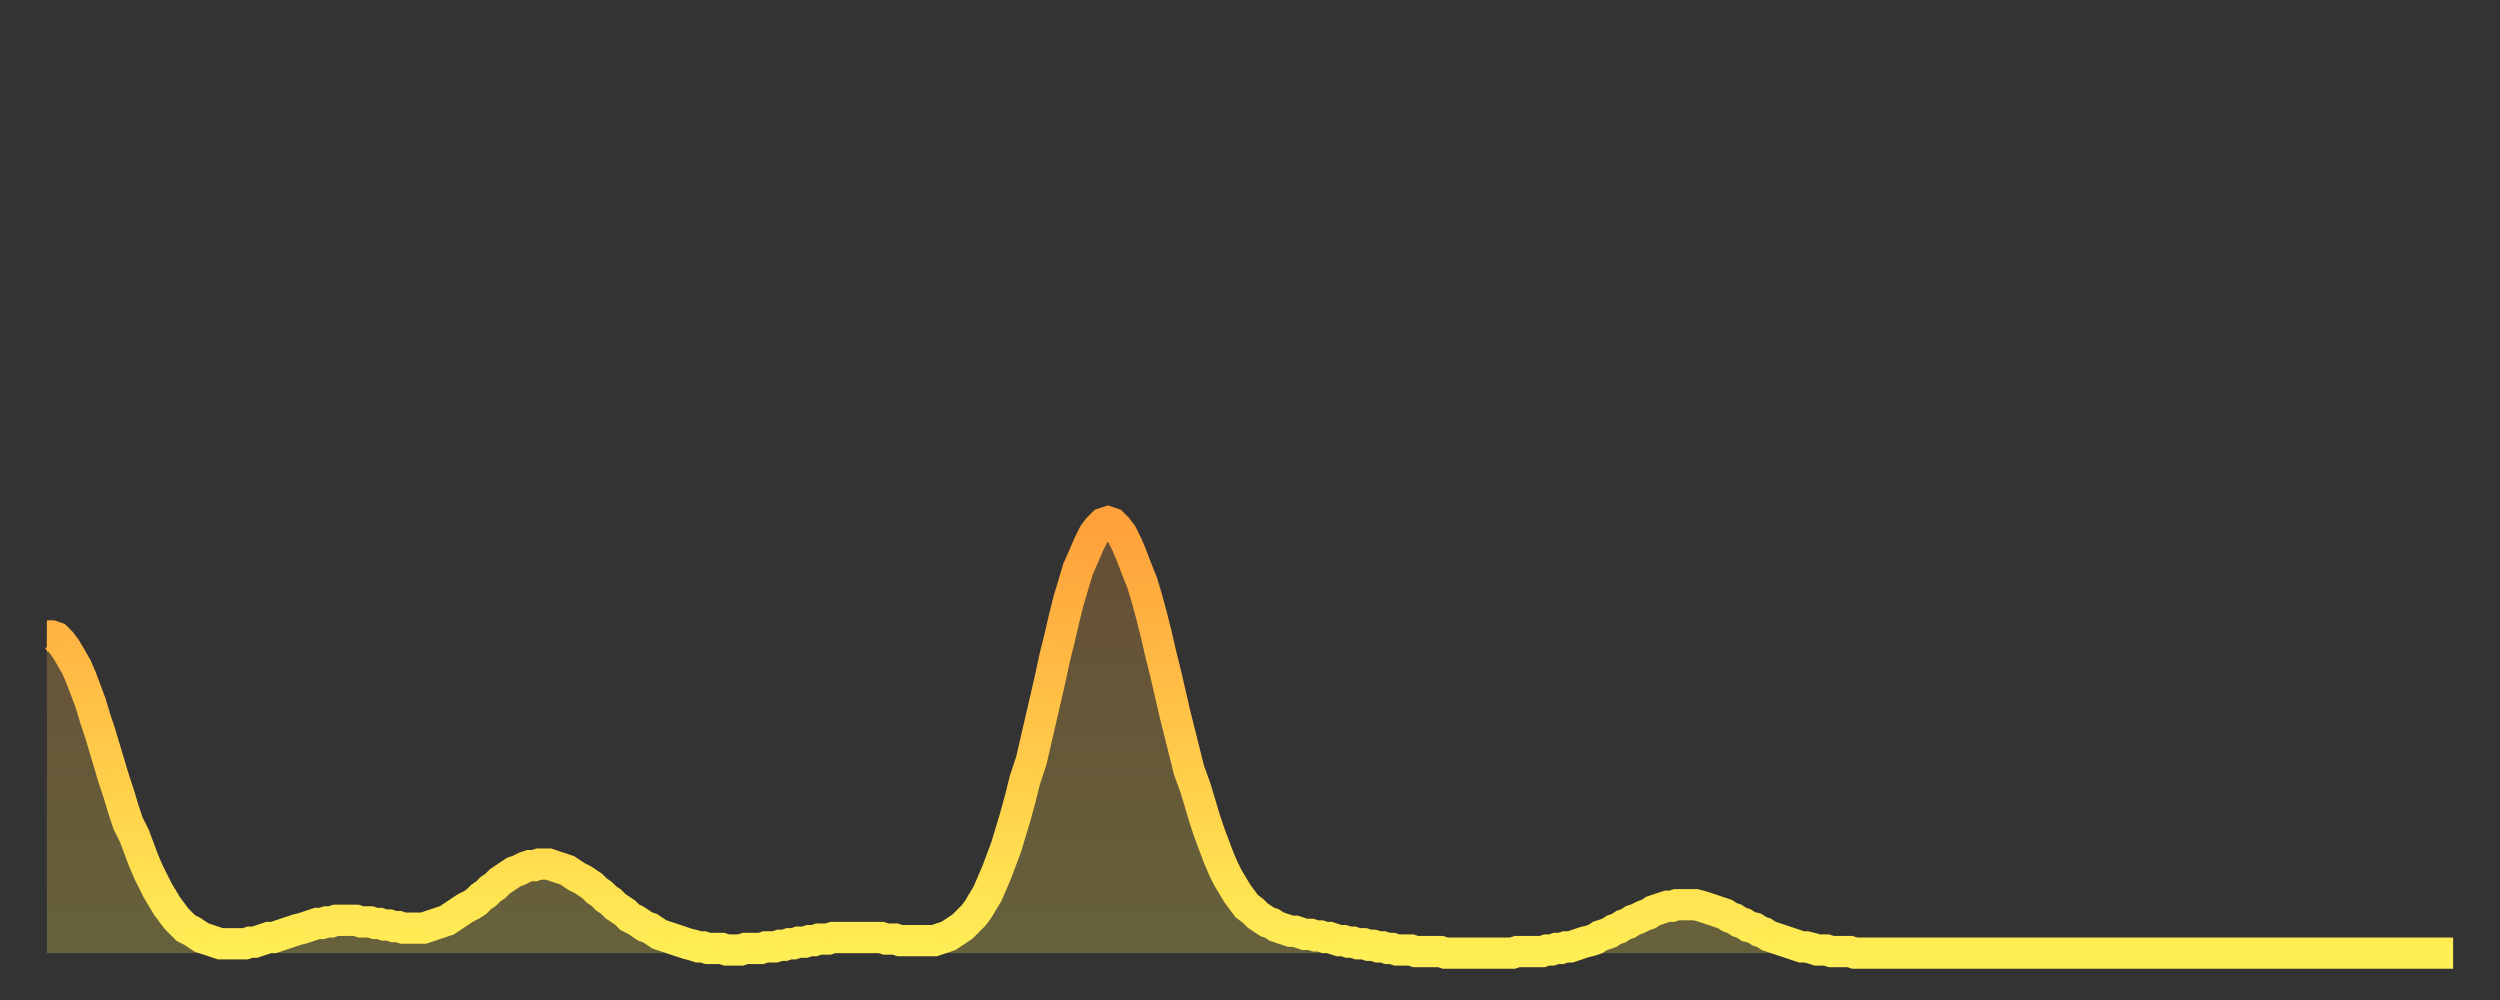 <?xml version="1.0" encoding="utf-8" ?>
<svg baseProfile="full" height="64" version="1.1" width="160" xmlns="http://www.w3.org/2000/svg" xmlns:ev="http://www.w3.org/2001/xml-events" xmlns:xlink="http://www.w3.org/1999/xlink"><rect width="100%" height="100%" fill="#333333" stroke="none"/><defs><linearGradient id="id146" x1="0" x2="0" y1="0" y2="1"><stop offset="0%" stop-color="#ffa03b" /><stop offset="50%" stop-color="#ffc748" /><stop offset="100%" stop-color="#ffee55" /></linearGradient></defs><g transform="translate(3,3)"><g><path d="M 0.0 37.7 0.3 37.7 0.6 37.8 0.9 38.1 1.2 38.5 1.5 39.0 1.9 39.7 2.2 40.4 2.5 41.2 2.8 42.0 3.1 43.0 3.4 43.9 3.7 44.9 4.0 45.9 4.3 46.9 4.6 47.8 4.9 48.8 5.2 49.7 5.6 50.5 5.9 51.3 6.2 52.1 6.5 52.8 6.8 53.4 7.1 54.0 7.4 54.5 7.7 55.0 8.0 55.4 8.3 55.8 8.6 56.1 8.9 56.4 9.3 56.6 9.6 56.8 9.9 57.0 10.2 57.1 10.5 57.2 10.8 57.3 11.1 57.4 11.4 57.4 11.7 57.4 12.0 57.4 12.3 57.4 12.7 57.4 13.0 57.3 13.3 57.3 13.6 57.2 13.9 57.1 14.2 57.0 14.5 57.0 14.8 56.9 15.1 56.8 15.4 56.7 15.7 56.6 16.0 56.5 16.4 56.4 16.7 56.3 17.0 56.2 17.3 56.1 17.6 56.1 17.9 56.0 18.2 56.0 18.5 55.9 18.8 55.9 19.1 55.9 19.4 55.9 19.8 55.9 20.1 56.0 20.4 56.0 20.7 56.0 21.0 56.1 21.3 56.1 21.6 56.2 21.9 56.2 22.2 56.3 22.5 56.3 22.8 56.4 23.1 56.4 23.5 56.4 23.8 56.4 24.1 56.4 24.4 56.3 24.7 56.2 25.0 56.1 25.3 56.0 25.6 55.9 25.9 55.7 26.2 55.5 26.5 55.3 26.8 55.1 27.2 54.9 27.5 54.7 27.8 54.4 28.1 54.2 28.4 53.9 28.7 53.7 29.0 53.4 29.3 53.2 29.6 53.0 29.9 52.8 30.2 52.7 30.6 52.5 30.9 52.4 31.2 52.4 31.5 52.3 31.8 52.3 32.1 52.3 32.4 52.4 32.7 52.5 33.0 52.6 33.3 52.7 33.6 52.9 33.9 53.1 34.3 53.3 34.6 53.5 34.9 53.7 35.2 54.0 35.5 54.2 35.8 54.5 36.1 54.7 36.4 55.0 36.7 55.2 37.0 55.4 37.3 55.7 37.7 55.9 38.0 56.1 38.3 56.3 38.6 56.4 38.9 56.6 39.2 56.8 39.5 56.9 39.8 57.0 40.1 57.1 40.4 57.2 40.7 57.3 41.0 57.4 41.4 57.5 41.7 57.6 42.0 57.6 42.3 57.7 42.6 57.7 42.9 57.7 43.2 57.7 43.5 57.8 43.8 57.8 44.1 57.8 44.4 57.8 44.7 57.7 45.1 57.7 45.4 57.7 45.7 57.7 46.0 57.6 46.3 57.6 46.6 57.6 46.9 57.5 47.2 57.5 47.5 57.4 47.8 57.4 48.1 57.3 48.5 57.3 48.8 57.2 49.1 57.2 49.4 57.1 49.7 57.1 50.0 57.1 50.3 57.0 50.6 57.0 50.9 57.0 51.2 57.0 51.5 57.0 51.8 57.0 52.2 57.0 52.5 57.0 52.8 57.0 53.1 57.0 53.4 57.0 53.7 57.1 54.0 57.1 54.3 57.1 54.6 57.2 54.9 57.2 55.2 57.2 55.6 57.2 55.9 57.2 56.2 57.2 56.5 57.2 56.8 57.2 57.1 57.1 57.4 57.0 57.7 56.9 58.0 56.7 58.3 56.5 58.6 56.3 58.9 56.0 59.3 55.6 59.6 55.2 59.9 54.7 60.2 54.2 60.5 53.5 60.8 52.8 61.1 52.0 61.4 51.2 61.7 50.2 62.0 49.2 62.3 48.1 62.6 46.9 63.0 45.7 63.3 44.4 63.6 43.1 63.9 41.8 64.2 40.5 64.5 39.1 64.8 37.9 65.1 36.6 65.4 35.4 65.7 34.4 66.0 33.4 66.4 32.5 66.7 31.8 67.0 31.2 67.3 30.8 67.6 30.5 67.9 30.4 68.2 30.5 68.5 30.8 68.8 31.2 69.1 31.8 69.4 32.5 69.7 33.3 70.1 34.3 70.4 35.3 70.7 36.4 71.0 37.6 71.3 38.9 71.6 40.1 71.9 41.4 72.2 42.7 72.5 43.9 72.8 45.1 73.1 46.3 73.5 47.4 73.8 48.4 74.1 49.4 74.4 50.3 74.7 51.1 75.0 51.9 75.3 52.6 75.6 53.2 75.9 53.7 76.2 54.2 76.5 54.6 76.8 55.0 77.2 55.3 77.5 55.6 77.8 55.8 78.1 56.0 78.4 56.1 78.7 56.3 79.0 56.4 79.3 56.5 79.6 56.6 79.9 56.6 80.2 56.7 80.5 56.8 80.9 56.8 81.2 56.9 81.5 56.9 81.8 57.0 82.1 57.0 82.4 57.1 82.7 57.2 83.0 57.2 83.3 57.3 83.6 57.3 83.9 57.4 84.3 57.4 84.6 57.5 84.9 57.5 85.2 57.6 85.5 57.6 85.8 57.7 86.1 57.7 86.4 57.8 86.7 57.8 87.0 57.8 87.3 57.8 87.6 57.9 88.0 57.9 88.3 57.9 88.6 57.9 88.9 57.9 89.2 57.9 89.5 58.0 89.8 58.0 90.1 58.0 90.4 58.0 90.7 58.0 91.0 58.0 91.4 58.0 91.7 58.0 92.0 58.0 92.3 58.0 92.6 58.0 92.9 58.0 93.2 58.0 93.5 58.0 93.8 58.0 94.1 57.9 94.4 57.9 94.7 57.9 95.1 57.9 95.4 57.9 95.7 57.9 96.0 57.8 96.3 57.8 96.6 57.7 96.9 57.7 97.2 57.6 97.5 57.6 97.8 57.5 98.1 57.4 98.4 57.3 98.8 57.2 99.1 57.1 99.4 56.9 99.7 56.8 100.0 56.7 100.3 56.5 100.6 56.4 100.9 56.2 101.2 56.1 101.5 55.9 101.8 55.8 102.2 55.6 102.5 55.5 102.8 55.3 103.1 55.2 103.4 55.1 103.7 55.0 104.0 55.0 104.3 54.9 104.6 54.9 104.9 54.9 105.2 54.9 105.5 54.9 105.9 55.0 106.2 55.1 106.5 55.2 106.8 55.3 107.1 55.4 107.4 55.5 107.7 55.7 108.0 55.8 108.3 56.0 108.6 56.1 108.9 56.3 109.3 56.4 109.6 56.6 109.9 56.7 110.2 56.9 110.5 57.0 110.8 57.1 111.1 57.2 111.4 57.3 111.7 57.4 112.0 57.5 112.3 57.6 112.6 57.6 113.0 57.7 113.3 57.8 113.6 57.8 113.9 57.8 114.2 57.9 114.5 57.9 114.8 57.9 115.1 57.9 115.4 57.9 115.7 58.0 116.0 58.0 116.3 58.0 116.7 58.0 117.0 58.0 117.3 58.0 117.6 58.0 117.9 58.0 118.2 58.0 118.5 58.0 118.8 58.0 119.1 58.0 119.4 58.0 119.7 58.0 120.1 58.0 120.4 58.0 120.7 58.0 121.0 58.0 121.3 58.0 121.6 58.0 121.9 58.0 122.2 58.0 122.5 58.0 122.8 58.0 123.1 58.0 123.4 58.0 123.8 58.0 124.1 58.0 124.4 58.0 124.7 58.0 125.0 58.0 125.3 58.0 125.6 58.0 125.9 58.0 126.2 58.0 126.5 58.0 126.8 58.0 127.2 58.0 127.5 58.0 127.8 58.0 128.1 58.0 128.4 58.0 128.7 58.0 129.0 58.0 129.3 58.0 129.6 58.0 129.9 58.0 130.2 58.0 130.5 58.0 130.9 58.0 131.2 58.0 131.5 58.0 131.8 58.0 132.1 58.0 132.4 58.0 132.7 58.0 133.0 58.0 133.3 58.0 133.6 58.0 133.9 58.0 134.2 58.0 134.6 58.0 134.9 58.0 135.2 58.0 135.5 58.0 135.8 58.0 136.1 58.0 136.4 58.0 136.7 58.0 137.0 58.0 137.3 58.0 137.6 58.0 138.0 58.0 138.3 58.0 138.6 58.0 138.9 58.0 139.2 58.0 139.5 58.0 139.8 58.0 140.1 58.0 140.4 58.0 140.7 58.0 141.0 58.0 141.3 58.0 141.7 58.0 142.0 58.0 142.3 58.0 142.6 58.0 142.9 58.0 143.2 58.0 143.5 58.0 143.8 58.0 144.1 58.0 144.4 58.0 144.7 58.0 145.1 58.0 145.4 58.0 145.7 58.0 146.0 58.0 146.3 58.0 146.6 58.0 146.9 58.0 147.2 58.0 147.5 58.0 147.8 58.0 148.1 58.0 148.4 58.0 148.8 58.0 149.1 58.0 149.4 58.0 149.7 58.0 150.0 58.0 150.3 58.0 150.6 58.0 150.9 58.0 151.2 58.0 151.5 58.0 151.8 58.0 152.1 58.0 152.5 58.0 152.8 58.0 153.1 58.0 153.4 58.0 153.7 58.0 154.0 58.0" fill="none" id="graph-curve" opacity="1" stroke="url(#id146)" stroke-width="2" /><path d="M 0 58 L 0.0 37.7 0.3 37.7 0.6 37.8 0.9 38.1 1.2 38.5 1.5 39.0 1.9 39.7 2.2 40.4 2.5 41.2 2.8 42.0 3.1 43.0 3.4 43.9 3.7 44.9 4.0 45.9 4.3 46.9 4.6 47.8 4.9 48.8 5.2 49.7 5.6 50.5 5.9 51.3 6.2 52.1 6.5 52.8 6.8 53.4 7.1 54.0 7.4 54.5 7.7 55.0 8.0 55.4 8.3 55.8 8.6 56.1 8.9 56.4 9.3 56.6 9.6 56.8 9.9 57.0 10.2 57.1 10.5 57.2 10.8 57.3 11.1 57.4 11.4 57.4 11.7 57.4 12.0 57.4 12.3 57.4 12.7 57.4 13.0 57.3 13.3 57.3 13.6 57.2 13.9 57.1 14.2 57.0 14.5 57.0 14.8 56.9 15.1 56.8 15.4 56.7 15.7 56.6 16.0 56.5 16.4 56.4 16.7 56.3 17.0 56.2 17.3 56.1 17.6 56.1 17.9 56.0 18.2 56.0 18.5 55.9 18.8 55.9 19.1 55.9 19.4 55.9 19.8 55.9 20.1 56.0 20.4 56.0 20.7 56.0 21.0 56.1 21.3 56.1 21.6 56.2 21.9 56.2 22.2 56.3 22.5 56.3 22.8 56.4 23.1 56.4 23.5 56.4 23.8 56.4 24.1 56.4 24.4 56.3 24.7 56.2 25.0 56.1 25.3 56.0 25.6 55.9 25.9 55.7 26.2 55.5 26.5 55.3 26.8 55.1 27.2 54.9 27.5 54.7 27.8 54.4 28.1 54.2 28.4 53.9 28.7 53.7 29.0 53.4 29.3 53.2 29.6 53.0 29.9 52.8 30.2 52.7 30.6 52.5 30.9 52.4 31.2 52.4 31.5 52.3 31.8 52.3 32.1 52.3 32.4 52.4 32.7 52.5 33.0 52.6 33.3 52.7 33.6 52.9 33.9 53.1 34.3 53.3 34.6 53.5 34.9 53.7 35.2 54.0 35.5 54.2 35.8 54.5 36.1 54.7 36.4 55.0 36.7 55.2 37.0 55.4 37.3 55.7 37.7 55.9 38.0 56.1 38.3 56.3 38.6 56.4 38.9 56.6 39.2 56.8 39.5 56.9 39.8 57.0 40.1 57.1 40.4 57.2 40.7 57.3 41.0 57.4 41.4 57.5 41.7 57.6 42.0 57.6 42.3 57.7 42.6 57.7 42.9 57.7 43.2 57.7 43.5 57.8 43.8 57.8 44.1 57.8 44.4 57.8 44.7 57.7 45.1 57.7 45.4 57.7 45.7 57.7 46.0 57.6 46.3 57.6 46.6 57.6 46.9 57.5 47.2 57.5 47.5 57.4 47.8 57.4 48.1 57.3 48.5 57.3 48.8 57.2 49.1 57.2 49.4 57.1 49.7 57.1 50.0 57.1 50.3 57.0 50.6 57.0 50.9 57.0 51.2 57.0 51.5 57.0 51.8 57.0 52.2 57.0 52.5 57.0 52.8 57.0 53.1 57.0 53.4 57.0 53.7 57.1 54.0 57.1 54.3 57.1 54.6 57.2 54.9 57.2 55.2 57.2 55.6 57.2 55.9 57.2 56.2 57.2 56.5 57.2 56.8 57.2 57.1 57.1 57.4 57.0 57.7 56.9 58.0 56.7 58.3 56.5 58.6 56.3 58.9 56.0 59.3 55.6 59.6 55.2 59.9 54.7 60.2 54.2 60.5 53.5 60.8 52.8 61.1 52.0 61.4 51.2 61.7 50.2 62.0 49.2 62.3 48.1 62.6 46.9 63.0 45.7 63.3 44.4 63.6 43.1 63.9 41.8 64.2 40.5 64.5 39.1 64.8 37.9 65.1 36.6 65.4 35.4 65.7 34.4 66.0 33.4 66.4 32.5 66.7 31.8 67.0 31.2 67.3 30.8 67.6 30.5 67.9 30.4 68.2 30.5 68.5 30.8 68.8 31.2 69.1 31.8 69.4 32.5 69.7 33.3 70.1 34.3 70.4 35.3 70.7 36.4 71.0 37.6 71.3 38.9 71.6 40.1 71.9 41.4 72.2 42.7 72.5 43.9 72.8 45.1 73.1 46.3 73.5 47.4 73.8 48.4 74.1 49.4 74.4 50.3 74.7 51.1 75.0 51.9 75.3 52.6 75.6 53.2 75.9 53.7 76.2 54.2 76.5 54.6 76.8 55.0 77.2 55.3 77.5 55.6 77.8 55.8 78.1 56.0 78.4 56.1 78.7 56.3 79.0 56.4 79.3 56.5 79.6 56.6 79.9 56.6 80.2 56.7 80.5 56.8 80.9 56.8 81.2 56.9 81.5 56.9 81.8 57.0 82.1 57.0 82.4 57.1 82.7 57.2 83.0 57.2 83.3 57.3 83.6 57.3 83.9 57.4 84.3 57.4 84.6 57.5 84.9 57.5 85.2 57.6 85.5 57.6 85.8 57.7 86.1 57.7 86.4 57.8 86.7 57.8 87.0 57.8 87.3 57.8 87.6 57.9 88.0 57.9 88.3 57.9 88.6 57.9 88.9 57.9 89.2 57.9 89.5 58.0 89.8 58.0 90.1 58.0 90.4 58.0 90.7 58.0 91.0 58.0 91.4 58.0 91.7 58.0 92.0 58.0 92.3 58.0 92.6 58.0 92.9 58.0 93.2 58.0 93.5 58.0 93.8 58.0 94.1 57.9 94.4 57.9 94.7 57.9 95.1 57.9 95.4 57.9 95.7 57.9 96.0 57.8 96.3 57.8 96.6 57.7 96.9 57.7 97.2 57.6 97.5 57.6 97.8 57.5 98.1 57.4 98.4 57.3 98.8 57.2 99.1 57.1 99.4 56.9 99.7 56.8 100.0 56.7 100.3 56.5 100.6 56.4 100.9 56.2 101.2 56.1 101.5 55.9 101.8 55.8 102.2 55.6 102.5 55.5 102.8 55.3 103.1 55.2 103.4 55.1 103.7 55.0 104.0 55.0 104.3 54.9 104.6 54.9 104.9 54.9 105.2 54.9 105.5 54.9 105.9 55.0 106.2 55.1 106.5 55.2 106.8 55.3 107.1 55.4 107.4 55.5 107.7 55.7 108.0 55.8 108.3 56.0 108.6 56.1 108.9 56.3 109.3 56.4 109.6 56.6 109.9 56.7 110.2 56.9 110.5 57.0 110.8 57.1 111.1 57.2 111.4 57.3 111.7 57.4 112.0 57.5 112.3 57.6 112.6 57.6 113.0 57.7 113.3 57.8 113.6 57.8 113.9 57.8 114.2 57.9 114.5 57.9 114.8 57.9 115.1 57.9 115.4 57.9 115.7 58.0 116.0 58.0 116.3 58.0 116.7 58.0 117.0 58.0 117.3 58.0 117.6 58.0 117.9 58.0 118.2 58.0 118.5 58.0 118.8 58.0 119.1 58.0 119.4 58.0 119.7 58.0 120.1 58.0 120.4 58.0 120.7 58.0 121.0 58.0 121.3 58.0 121.6 58.0 121.9 58.0 122.2 58.0 122.5 58.0 122.8 58.0 123.1 58.0 123.4 58.0 123.8 58.0 124.1 58.0 124.4 58.0 124.7 58.0 125.0 58.0 125.3 58.0 125.6 58.0 125.9 58.0 126.2 58.0 126.5 58.0 126.8 58.0 127.2 58.0 127.5 58.0 127.8 58.0 128.1 58.0 128.4 58.0 128.7 58.0 129.0 58.0 129.3 58.0 129.6 58.0 129.9 58.0 130.2 58.0 130.5 58.0 130.9 58.0 131.2 58.0 131.5 58.0 131.8 58.0 132.1 58.0 132.4 58.0 132.7 58.0 133.0 58.0 133.3 58.0 133.6 58.0 133.9 58.0 134.2 58.0 134.6 58.0 134.9 58.0 135.2 58.0 135.5 58.0 135.8 58.0 136.1 58.0 136.4 58.0 136.7 58.0 137.0 58.0 137.3 58.0 137.6 58.0 138.0 58.0 138.3 58.0 138.6 58.0 138.9 58.0 139.2 58.0 139.5 58.0 139.8 58.0 140.1 58.0 140.4 58.0 140.7 58.0 141.0 58.0 141.3 58.0 141.7 58.0 142.0 58.0 142.3 58.0 142.6 58.0 142.9 58.0 143.2 58.0 143.5 58.0 143.8 58.0 144.1 58.0 144.4 58.0 144.7 58.0 145.1 58.0 145.4 58.0 145.7 58.0 146.0 58.0 146.3 58.0 146.6 58.0 146.9 58.0 147.2 58.0 147.5 58.0 147.8 58.0 148.1 58.0 148.4 58.0 148.8 58.0 149.1 58.0 149.4 58.0 149.7 58.0 150.0 58.0 150.3 58.0 150.6 58.0 150.9 58.0 151.2 58.0 151.5 58.0 151.8 58.0 152.1 58.0 152.5 58.0 152.8 58.0 153.1 58.0 153.4 58.0 153.7 58.0 154.0 58.0 154 58" fill="url(#id146)" fill-opacity=".25" id="graph-shadow" /></g></g></svg>